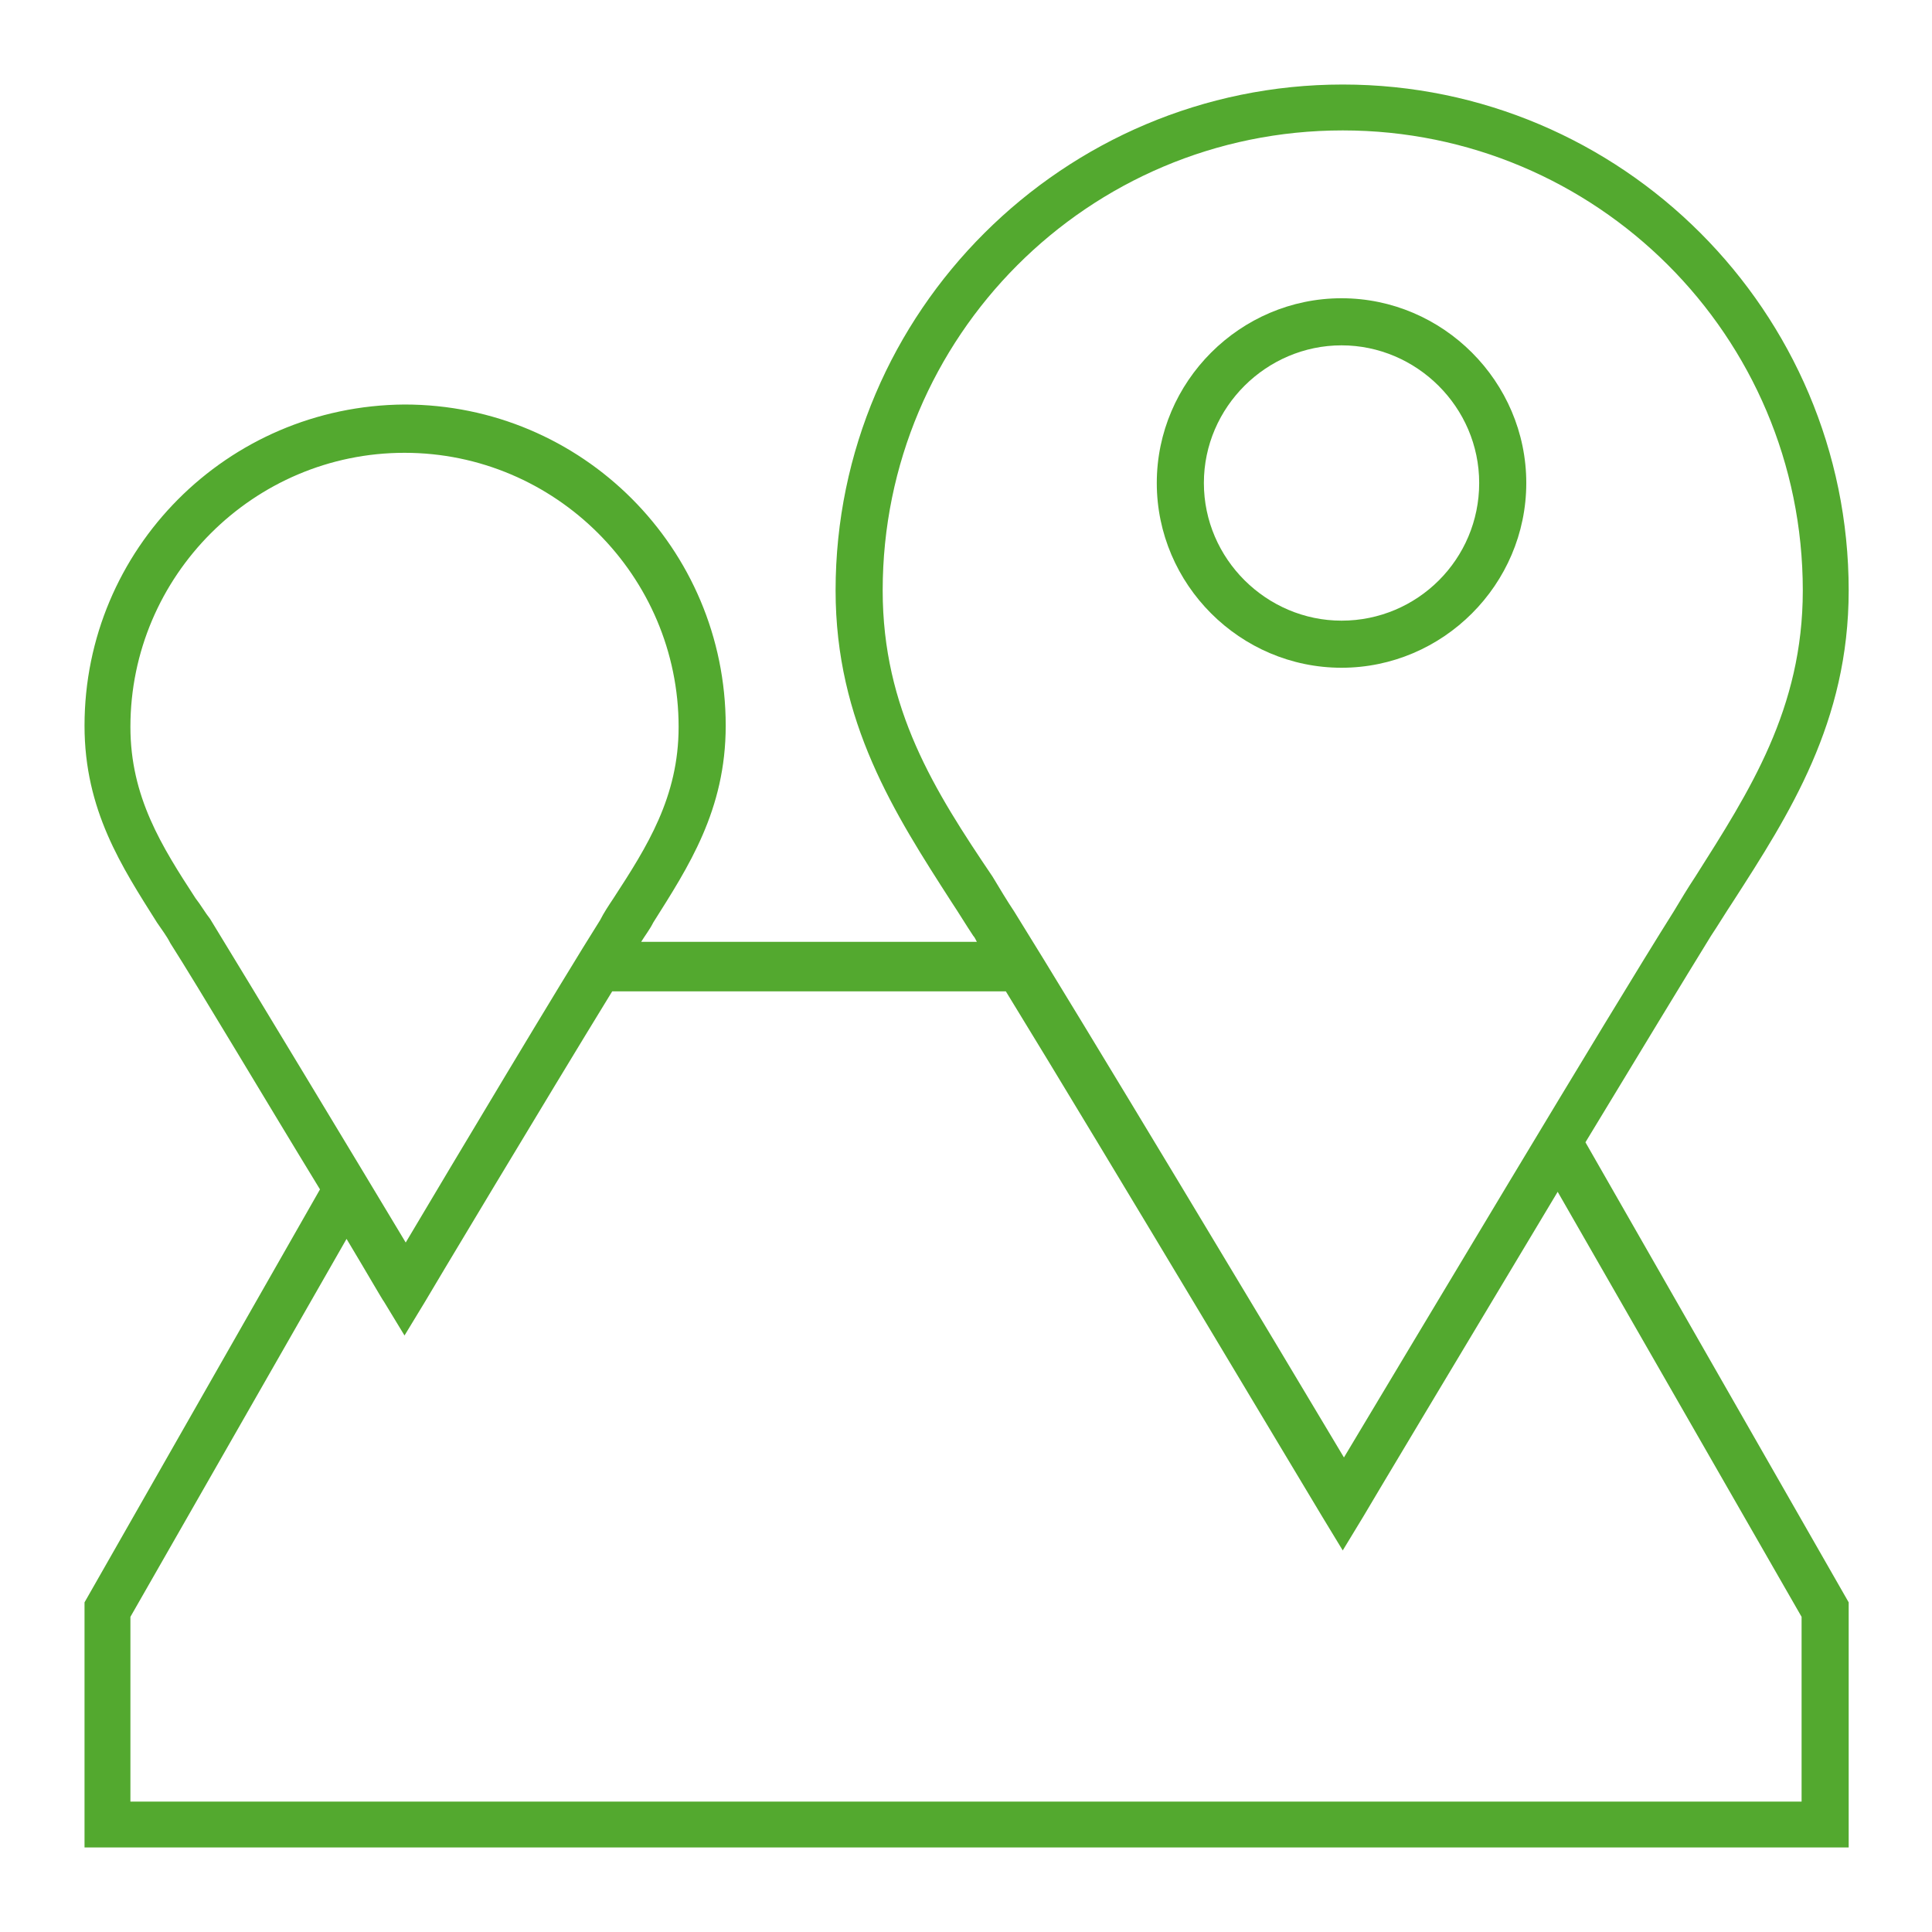 <?xml version="1.0" encoding="utf-8"?>
<!-- Generator: Adobe Illustrator 26.0.2, SVG Export Plug-In . SVG Version: 6.00 Build 0)  -->
<svg version="1.1" id="Ebene_1" xmlns="http://www.w3.org/2000/svg" xmlns:xlink="http://www.w3.org/1999/xlink" x="0px" y="0px"
	 width="160px" height="160px" viewBox="0 0 160 160" style="enable-background:new 0 0 160 160;" xml:space="preserve">
<style type="text/css">
	.st0{fill:#53A92F;}
</style>
<g>
	<g>
		<path class="st0" d="M111.1,55.3c8.4,0,15.3-6.9,15.3-15.3s-6.9-15.3-15.3-15.3S95.8,31.6,95.8,40S102.7,55.3,111.1,55.3z
			 M111.1,28.6c6.2,0,11.4,5.1,11.4,11.4s-5.1,11.4-11.4,11.4c-6.2,0-11.4-5.1-11.4-11.4S104.9,28.6,111.1,28.6z"/>
		<path class="st0" d="M141.7,77.5c0.6-0.9,1.2-1.9,1.8-2.8c4.7-7.3,9.6-14.9,9.6-25.8c0-23.1-18.8-41.9-41.9-41.9s-42,18.8-42,41.9
			c0,10.9,4.9,18.5,9.6,25.8c0.6,0.9,1.2,1.9,1.8,2.8c0.1,0.1,0.2,0.3,0.3,0.5H53.1c0.3-0.5,0.7-1,1-1.6c2.9-4.6,6-9.3,6-16.3
			c0-14.7-11.9-26.6-26.6-26.6C18.8,33.6,7,45.5,7,60.1c0,7,3.1,11.7,6,16.3c0.4,0.6,0.8,1.1,1.1,1.7c2.3,3.6,8,13.2,12.4,20.4
			L7,132.7V153h146.1v-20.3l-21.8-38.1C135.6,87.5,139.6,80.9,141.7,77.5z M73.1,48.9c0-21,17-38.1,38.1-38.1
			c21,0,38.1,17,38.1,38.1c0,9.8-4.4,16.6-8.9,23.7c-0.6,0.9-1.2,1.9-1.8,2.9c-5.3,8.4-21.9,36.2-27.3,45.2
			C106,111.8,89.3,84,84,75.5c-0.6-0.9-1.2-1.9-1.8-2.9C77.4,65.5,73.1,58.7,73.1,48.9z M16.2,74.4c-2.8-4.3-5.4-8.4-5.4-14.2
			c0-12.5,10.2-22.7,22.7-22.7s22.7,10.2,22.7,22.7c0,5.8-2.6,9.9-5.4,14.2c-0.4,0.6-0.8,1.2-1.1,1.8c-3.1,4.9-12.3,20.3-16.1,26.7
			C29.7,96.4,20.4,81,17.4,76.1C17,75.6,16.6,74.9,16.2,74.4z M149.2,133.9v15.3H10.8v-15.3l17.9-31.3c1.8,3,3,5.1,3.1,5.2l1.7,2.8
			l1.7-2.8c0.1-0.2,10.1-16.9,15.5-25.7h32.6c8.4,13.7,26,43.2,26.2,43.5l1.7,2.8l1.7-2.8c0.1-0.2,8.3-13.9,16.1-26.9L149.2,133.9z"
			/>
	</g>
</g>
</svg>
